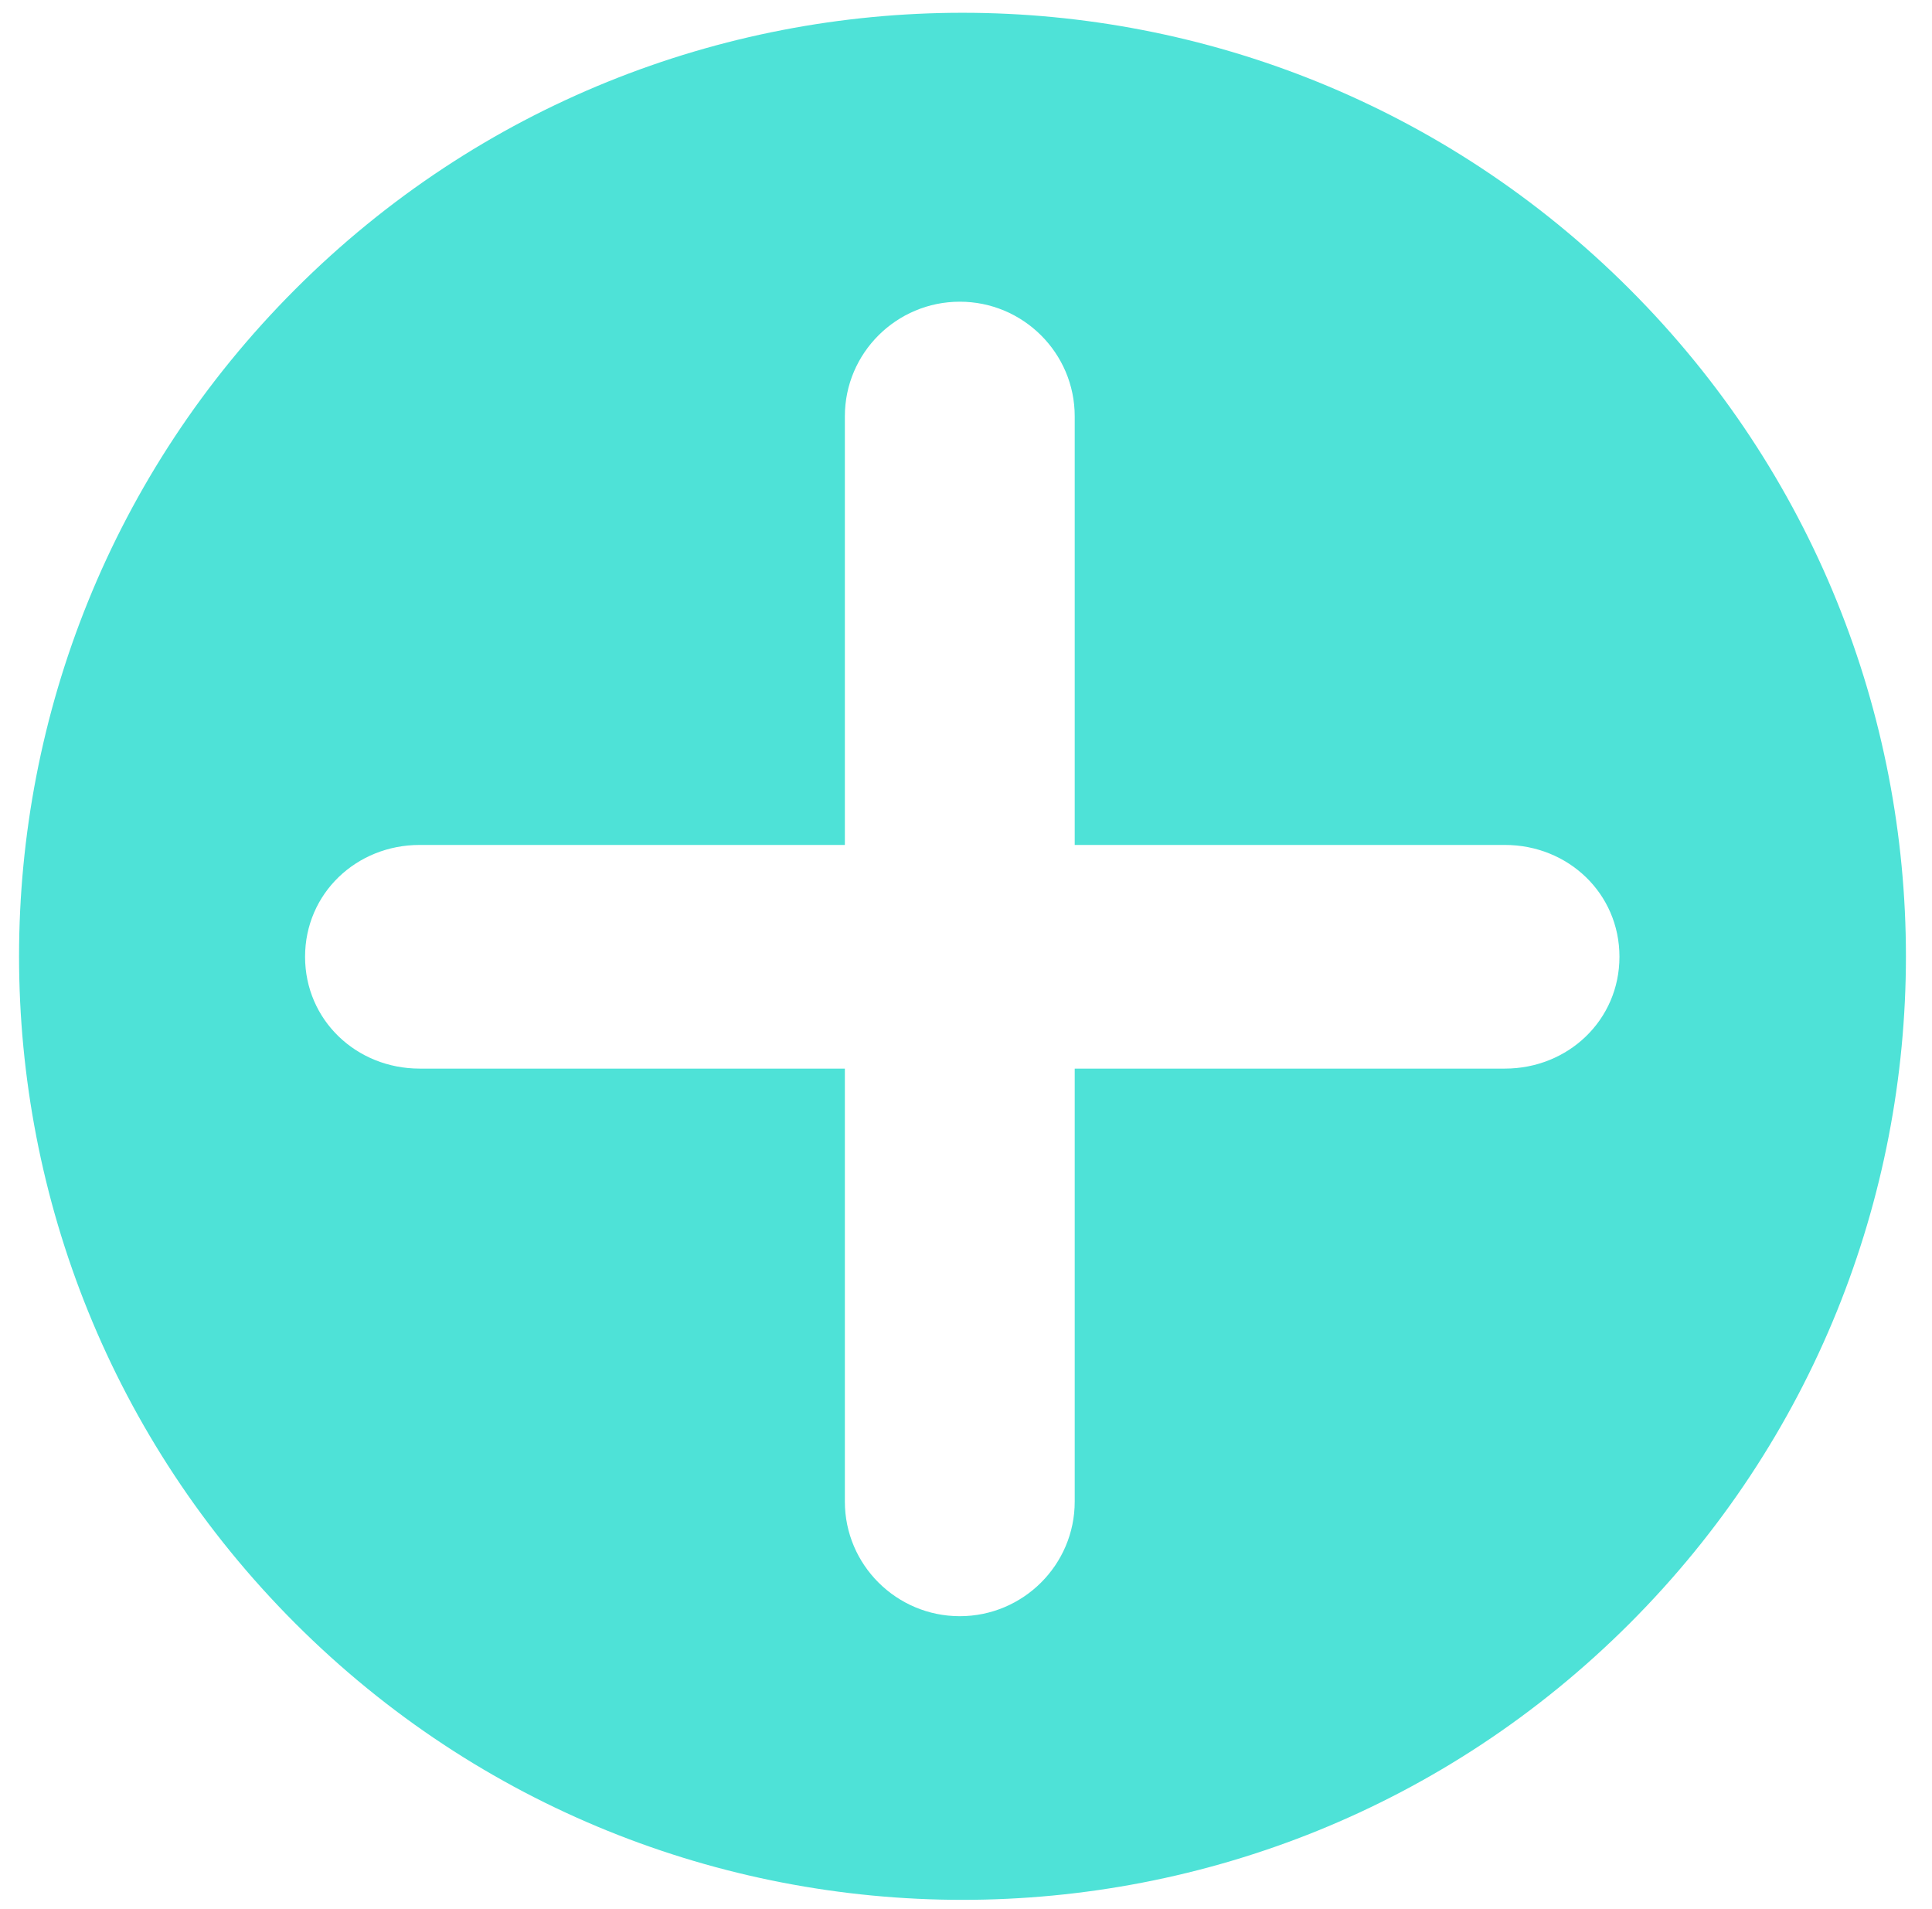 <?xml version="1.0" encoding="utf-8"?>
<!-- Generator: Adobe Illustrator 16.0.3, SVG Export Plug-In . SVG Version: 6.00 Build 0)  -->
<!DOCTYPE svg PUBLIC "-//W3C//DTD SVG 1.1//EN" "http://www.w3.org/Graphics/SVG/1.1/DTD/svg11.dtd">
<svg version="1.1" id="Vrstva_2" xmlns="http://www.w3.org/2000/svg" xmlns:xlink="http://www.w3.org/1999/xlink" x="0px" y="0px"
	 width="311px" height="307.28px" viewBox="0 0 311 307.28" enable-background="new 0 0 311 307.28" xml:space="preserve">
<path fill="#4ee2d7" d="M262.323,46.539c-59.308-59.31-155.468-59.308-214.775,0c-59.308,59.308-59.308,155.465,0,214.773
	c59.308,59.31,155.467,59.31,214.775,0C321.63,202.004,321.63,105.847,262.323,46.539z M242.243,172H173v69.695
	c0,10.187-8.312,18.444-18.5,18.444s-18.5-8.258-18.5-18.444V172H67.553c-10.188,0-18.445-7.814-18.445-18
	c0-10.189,8.258-18,18.445-18H136V67.004c0-10.186,8.312-18.443,18.5-18.443S173,56.818,173,67.004V136h69.243
	c10.187,0,18.445,7.811,18.445,18C260.688,164.186,252.429,172,242.243,172z"/>
</svg>
